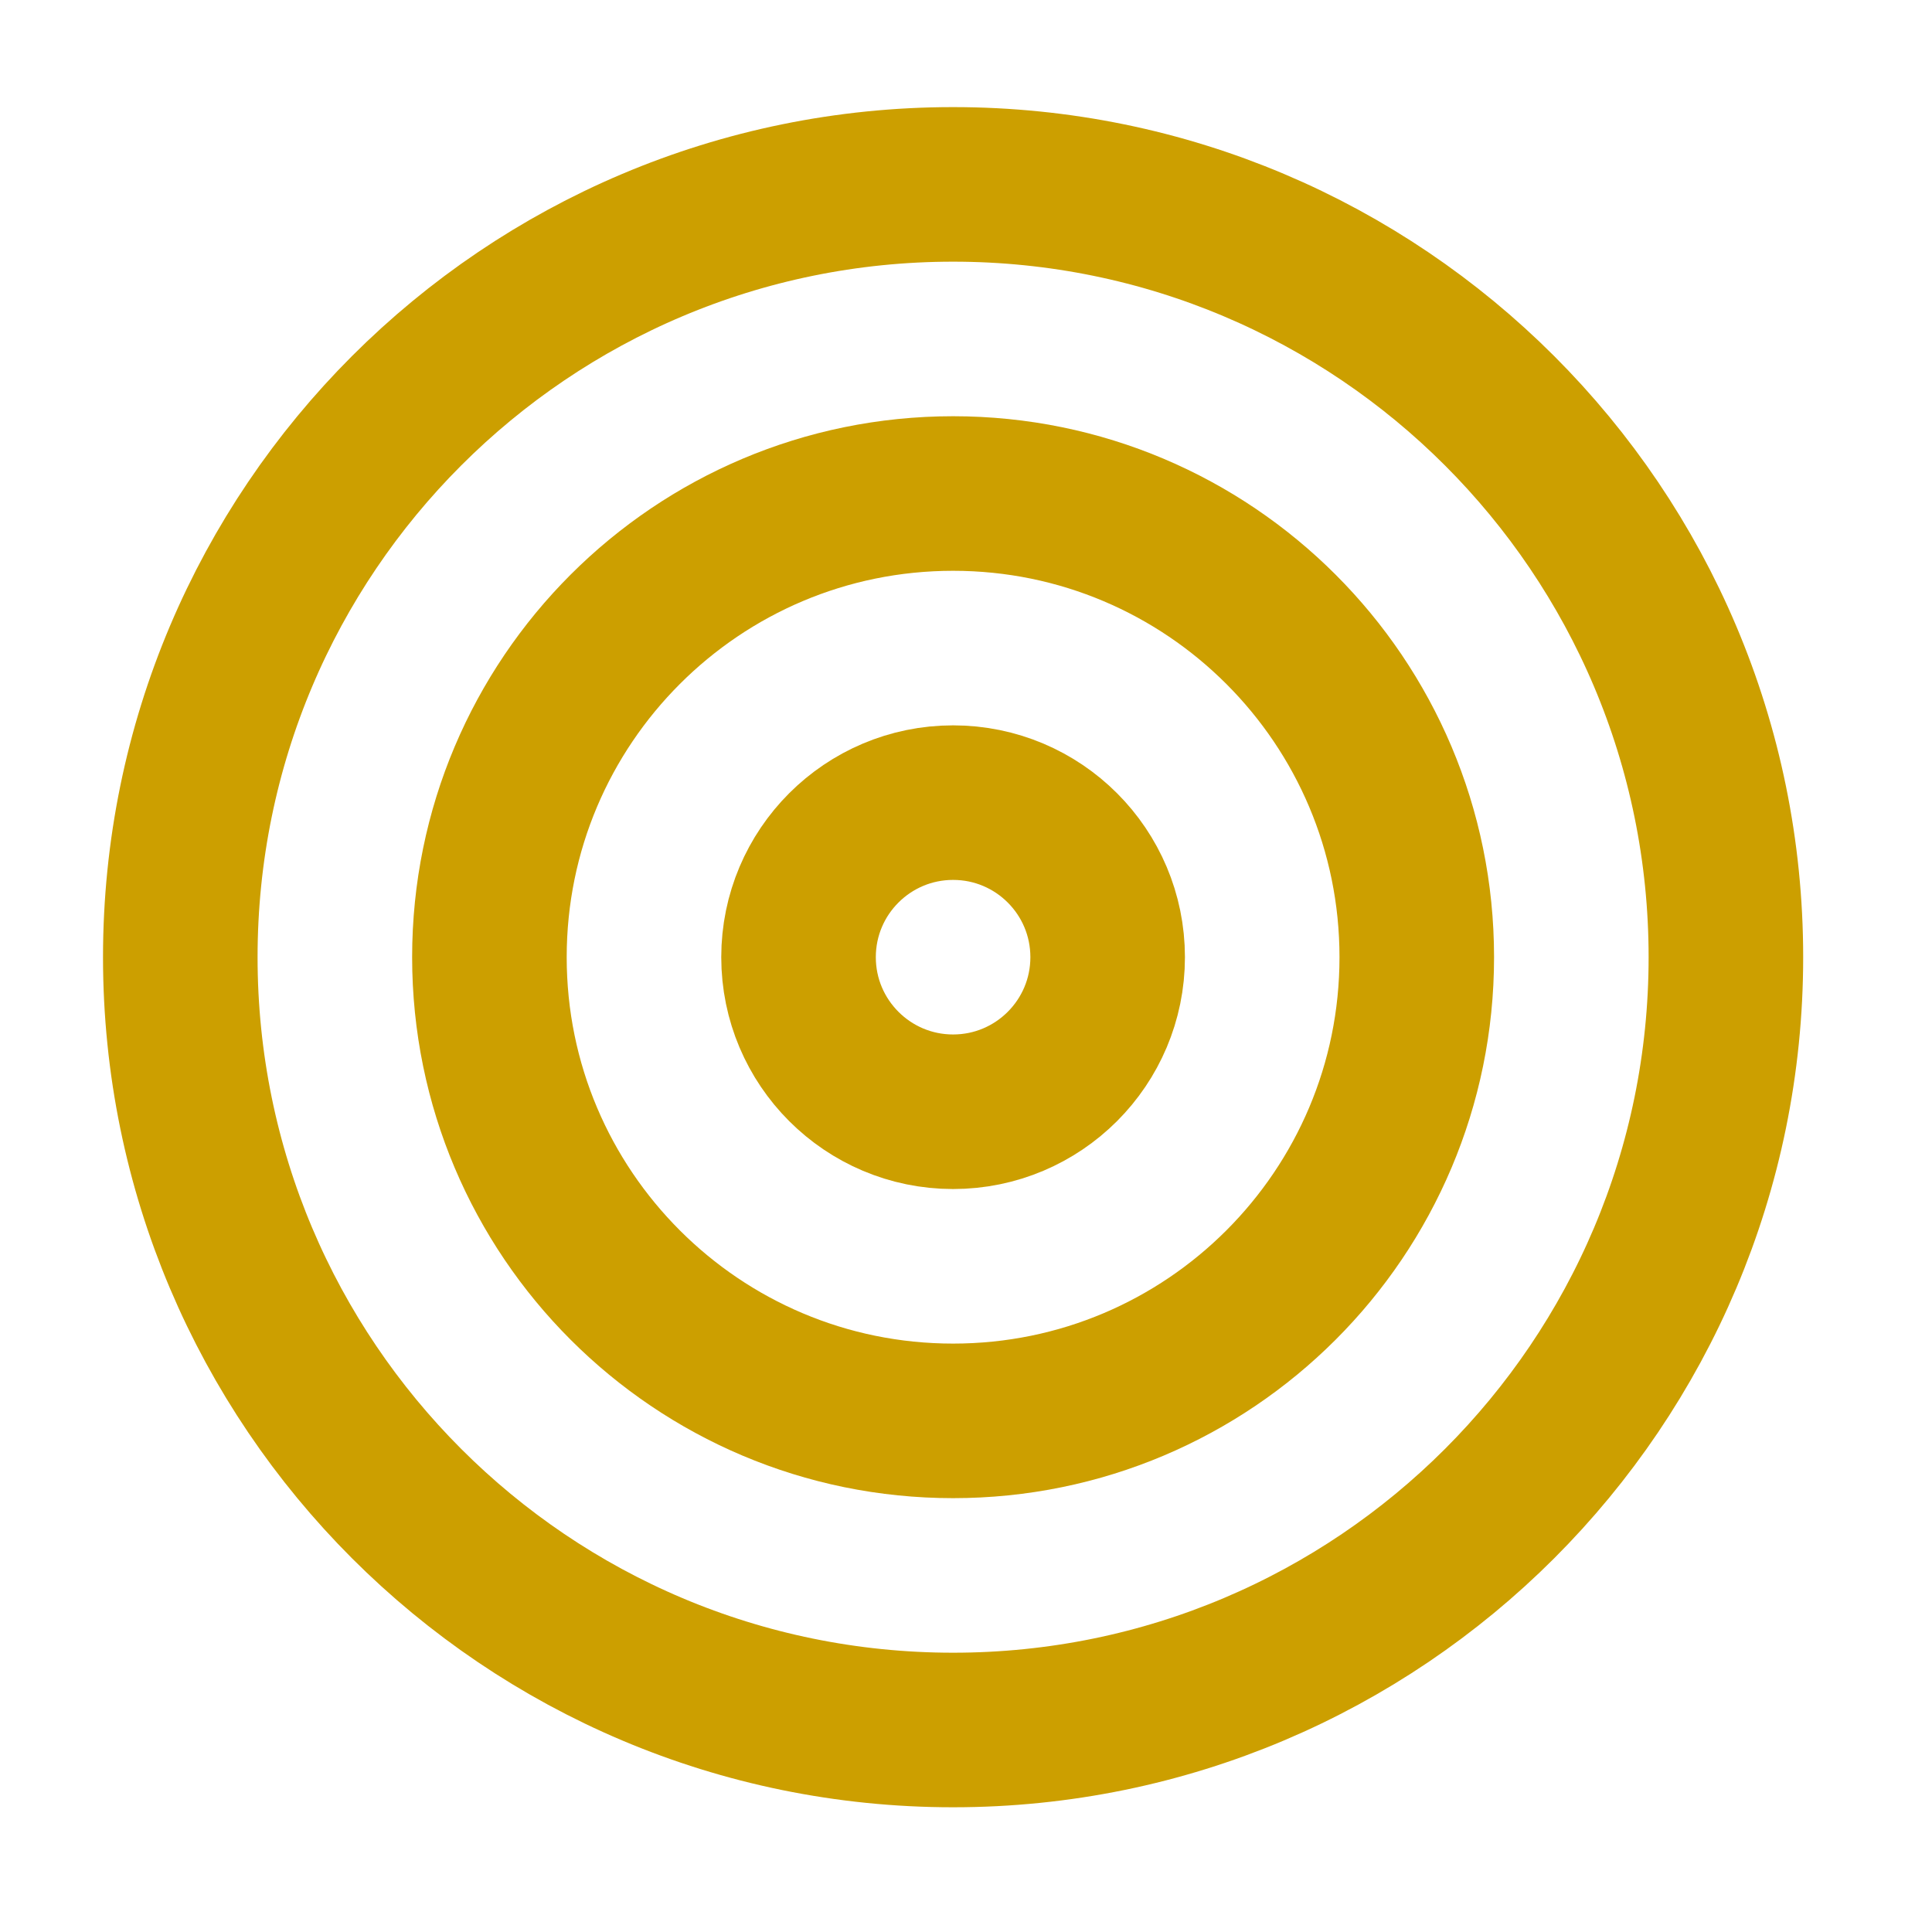 <svg width="25" height="25" viewBox="0 0 25 25" fill="none" xmlns="http://www.w3.org/2000/svg">
<path d="M12.333 22.386C17.856 22.386 22.333 17.909 22.333 12.386C22.333 6.863 17.856 2.386 12.333 2.386C6.81 2.386 2.333 6.863 2.333 12.386C2.333 17.909 6.81 22.386 12.333 22.386Z" stroke="#CC9F00" stroke-width="2" stroke-linecap="round" stroke-linejoin="round"/>
<path d="M12.333 18.386C15.647 18.386 18.333 15.7 18.333 12.386C18.333 9.072 15.647 6.386 12.333 6.386C9.02 6.386 6.333 9.072 6.333 12.386C6.333 15.7 9.02 18.386 12.333 18.386Z" stroke="#CC9F00" stroke-width="2" stroke-linecap="round" stroke-linejoin="round"/>
<path d="M12.333 14.386C13.438 14.386 14.333 13.49 14.333 12.386C14.333 11.281 13.438 10.386 12.333 10.386C11.229 10.386 10.333 11.281 10.333 12.386C10.333 13.49 11.229 14.386 12.333 14.386Z" stroke="#CC9F00" stroke-width="2" stroke-linecap="round" stroke-linejoin="round"/>
</svg>
